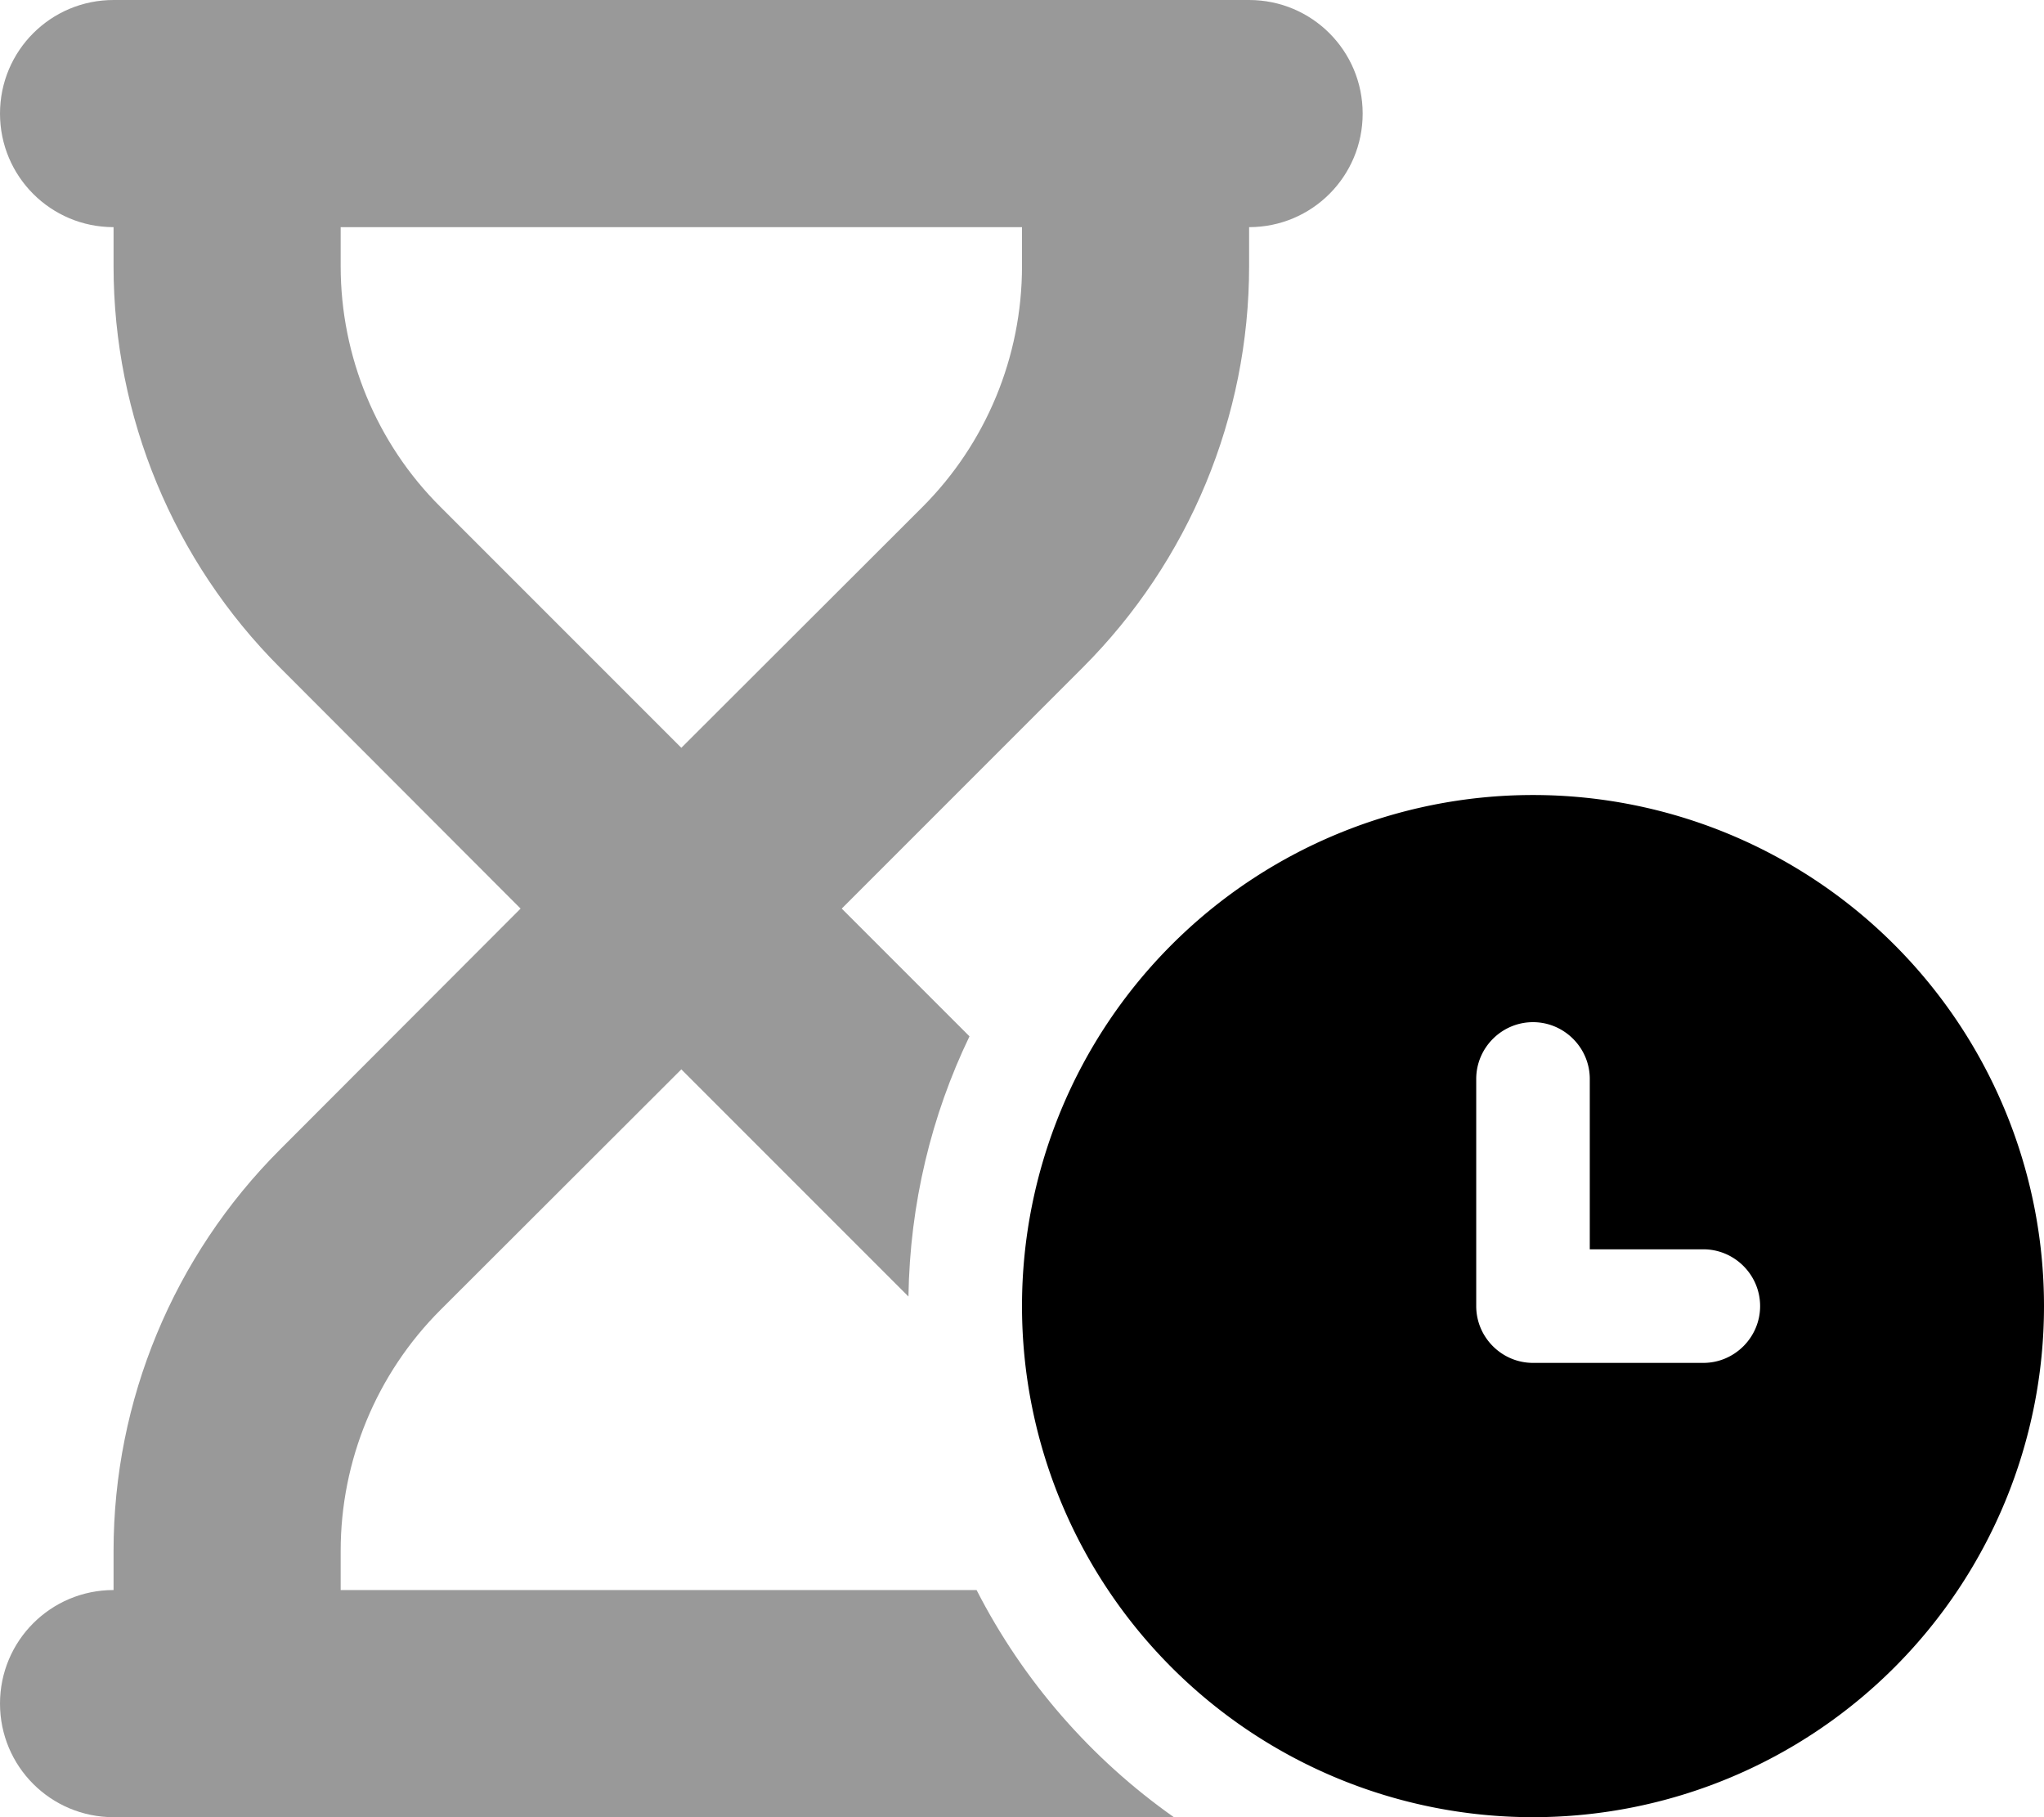 <svg xmlns="http://www.w3.org/2000/svg" viewBox="0 0 576 512"><!--! Font Awesome Pro 6.6.0 by @fontawesome - https://fontawesome.com License - https://fontawesome.com/license (Commercial License) Copyright 2024 Fonticons, Inc. --><path class="fa-secondary" style="fill:inherit;opacity:.4;" d="M0 32C0 49.7 14.3 64 32 64l0 11c0 42.4 16.9 83.1 46.9 113.1L146.7 256 78.9 323.9C48.9 353.9 32 394.6 32 437l0 11c-17.7 0-32 14.3-32 32s14.3 32 32 32l32 0 256 0 10.8 0c-23.3-16.4-42.5-38.4-55.6-64L96 448l0-11c0-25.5 10.1-49.9 28.1-67.9L192 301.3l64 64c.4-26.2 6.5-51.1 17.2-73.3l-36-36 67.9-67.9c30-30 46.9-70.7 46.9-113.1l0-11c17.7 0 32-14.3 32-32s-14.3-32-32-32L320 0 64 0 32 0C14.3 0 0 14.3 0 32zM96 64l192 0 0 11c0 25.5-10.1 49.9-28.1 67.9L192 210.7l-67.9-67.9C106.1 124.9 96 100.4 96 75l0-11z"/><path class="fa-primary" style="fill:inherit;opacity:1;" d="M432 512a144 144 0 1 0 0-288 144 144 0 1 0 0 288zm16-208l0 48 32 0c8.8 0 16 7.2 16 16s-7.2 16-16 16l-48 0c-8.8 0-16-7.2-16-16l0-64c0-8.8 7.2-16 16-16s16 7.2 16 16z"/></svg>
